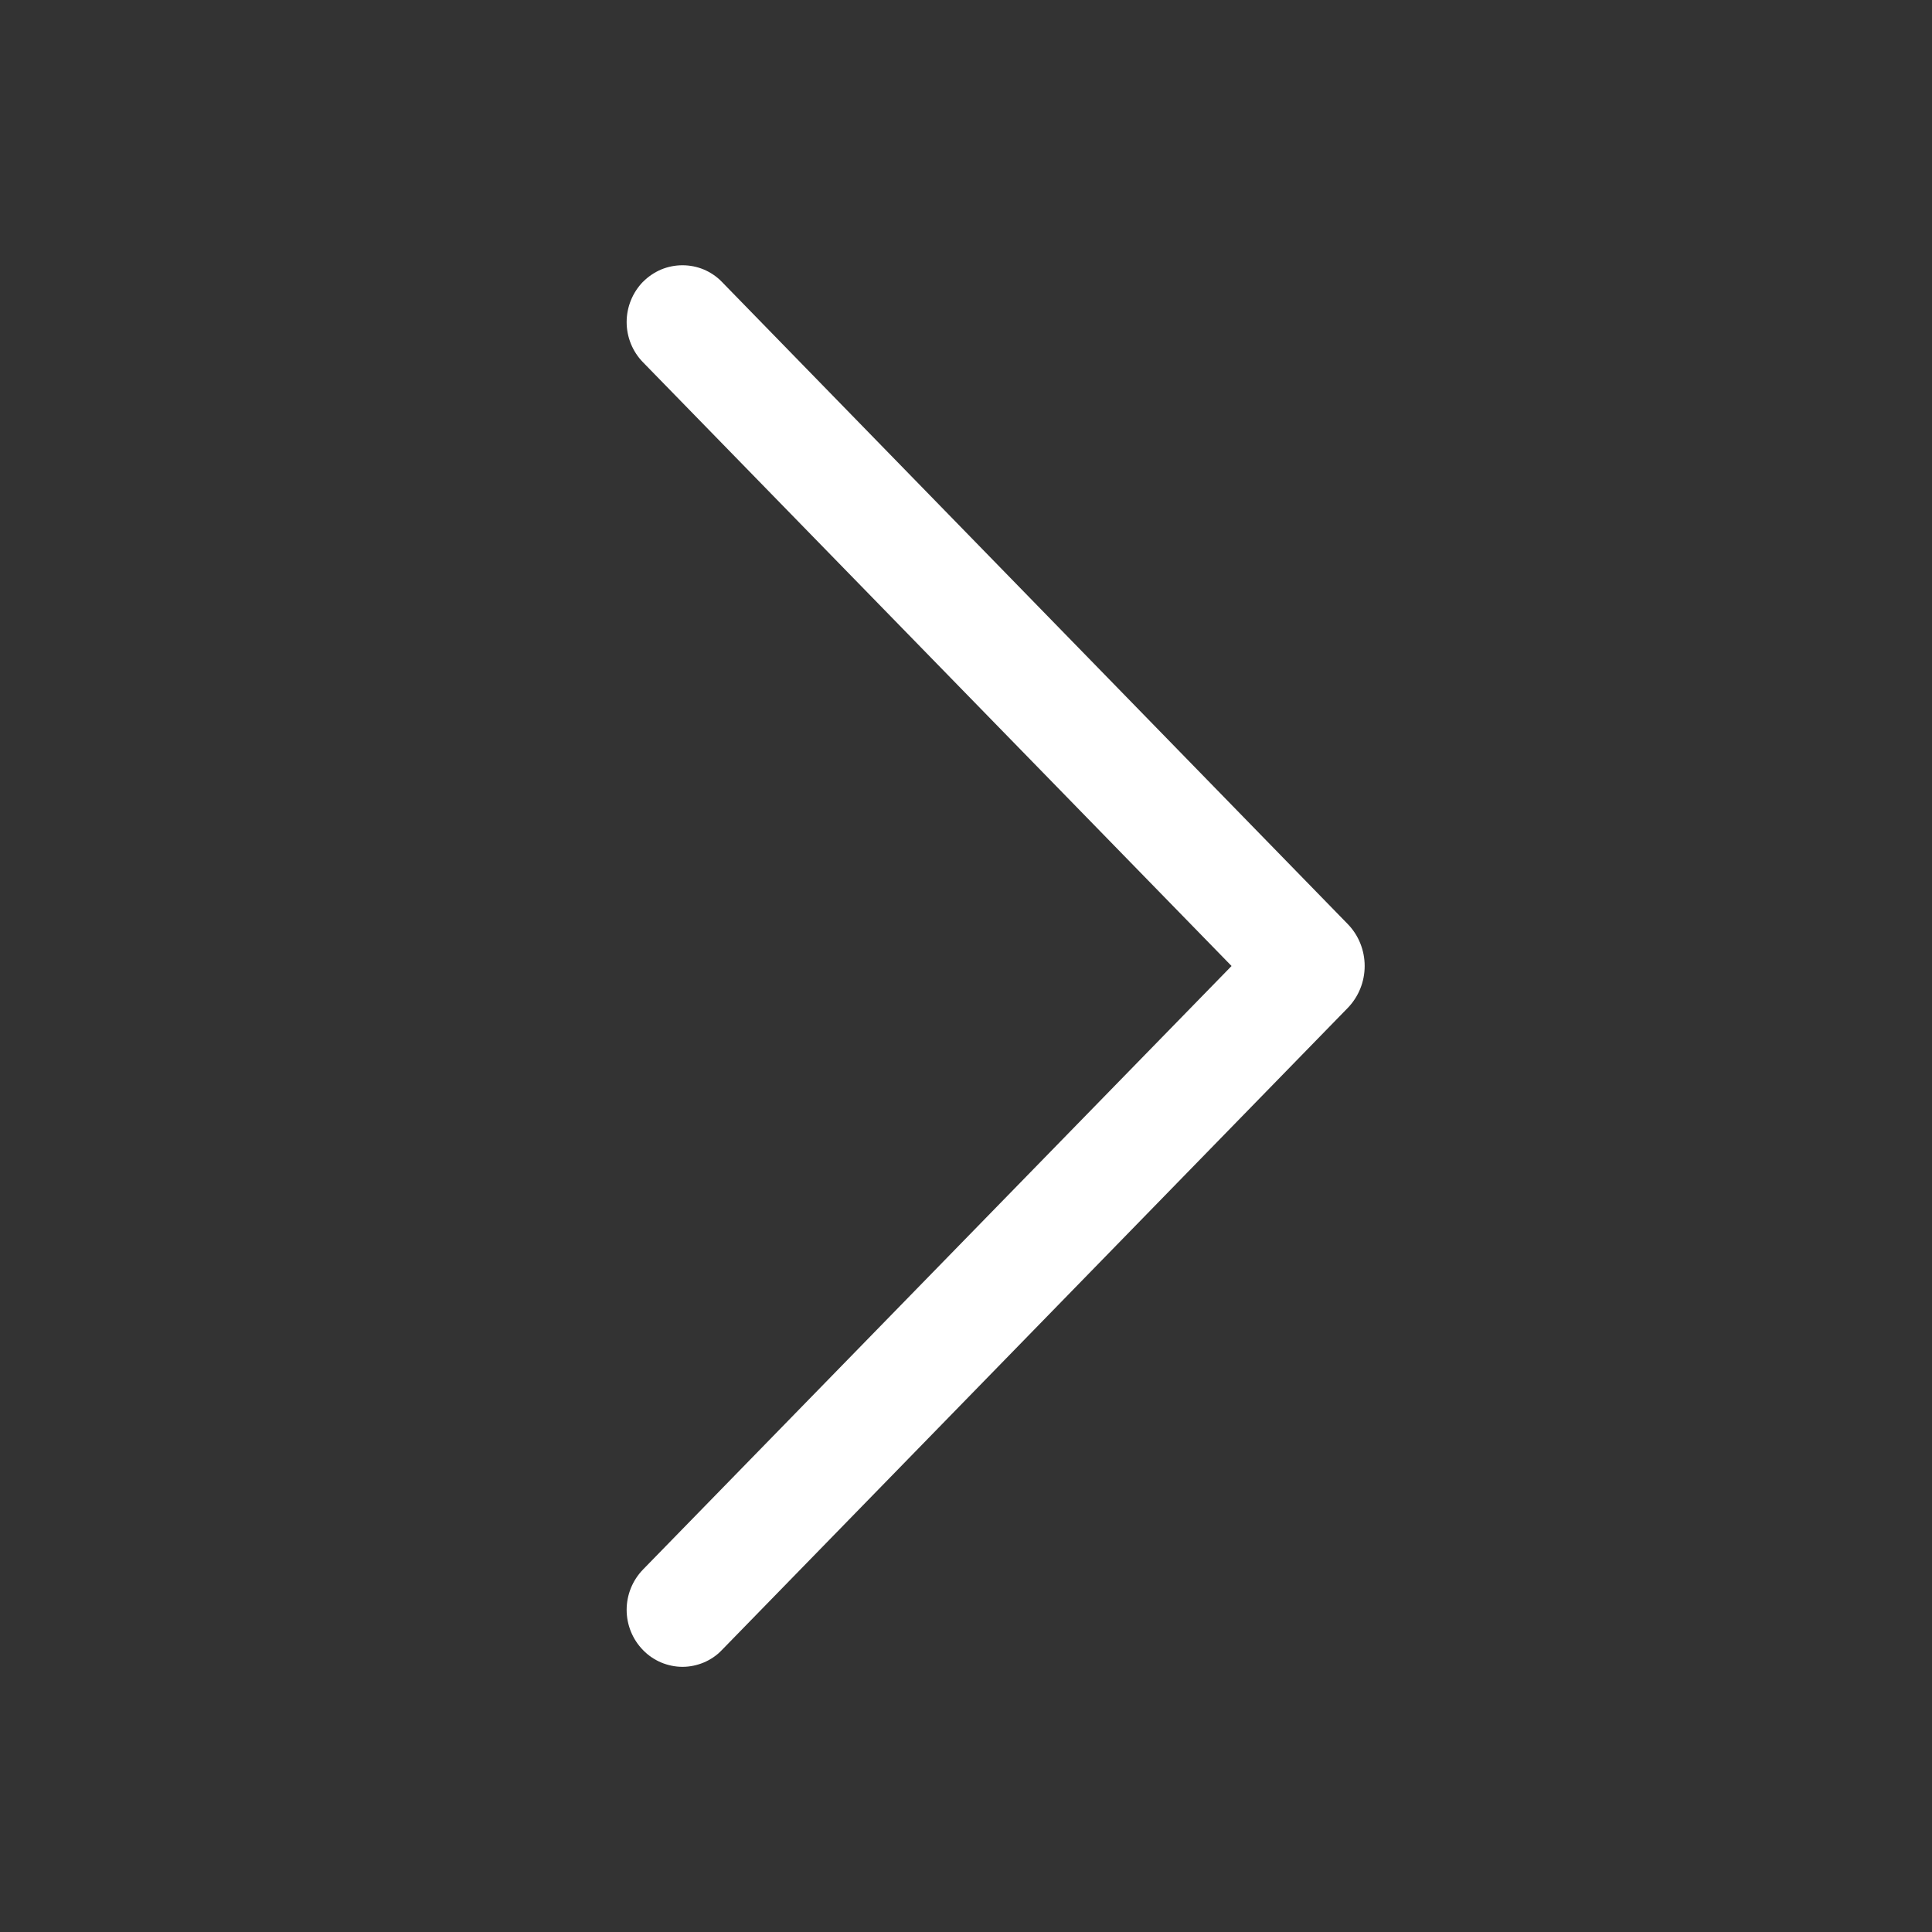 <svg width="20" height="20" viewBox="0 0 20 20" fill="none" xmlns="http://www.w3.org/2000/svg">
<rect x="0" y="0" width="20" height="20" fill="#333333" stroke="none"/>
<g id="ep:arrow-right">
<path id="Vector" d="M6.657 2.916C6.548 3.028 6.487 3.178 6.487 3.334C6.487 3.49 6.548 3.64 6.657 3.751L12.749 10L6.657 16.247C6.548 16.359 6.487 16.509 6.487 16.665C6.487 16.821 6.548 16.971 6.657 17.082C6.71 17.137 6.774 17.18 6.844 17.21C6.914 17.239 6.989 17.255 7.065 17.255C7.141 17.255 7.216 17.239 7.286 17.21C7.356 17.18 7.42 17.137 7.472 17.082L13.95 10.436C14.064 10.319 14.127 10.163 14.127 10C14.127 9.837 14.064 9.68 13.95 9.564L7.472 2.917C7.42 2.863 7.356 2.82 7.286 2.79C7.216 2.761 7.141 2.746 7.065 2.746C6.989 2.746 6.914 2.761 6.844 2.79C6.774 2.82 6.71 2.863 6.657 2.917V2.916Z" fill="white"/>
</g>
</svg>
